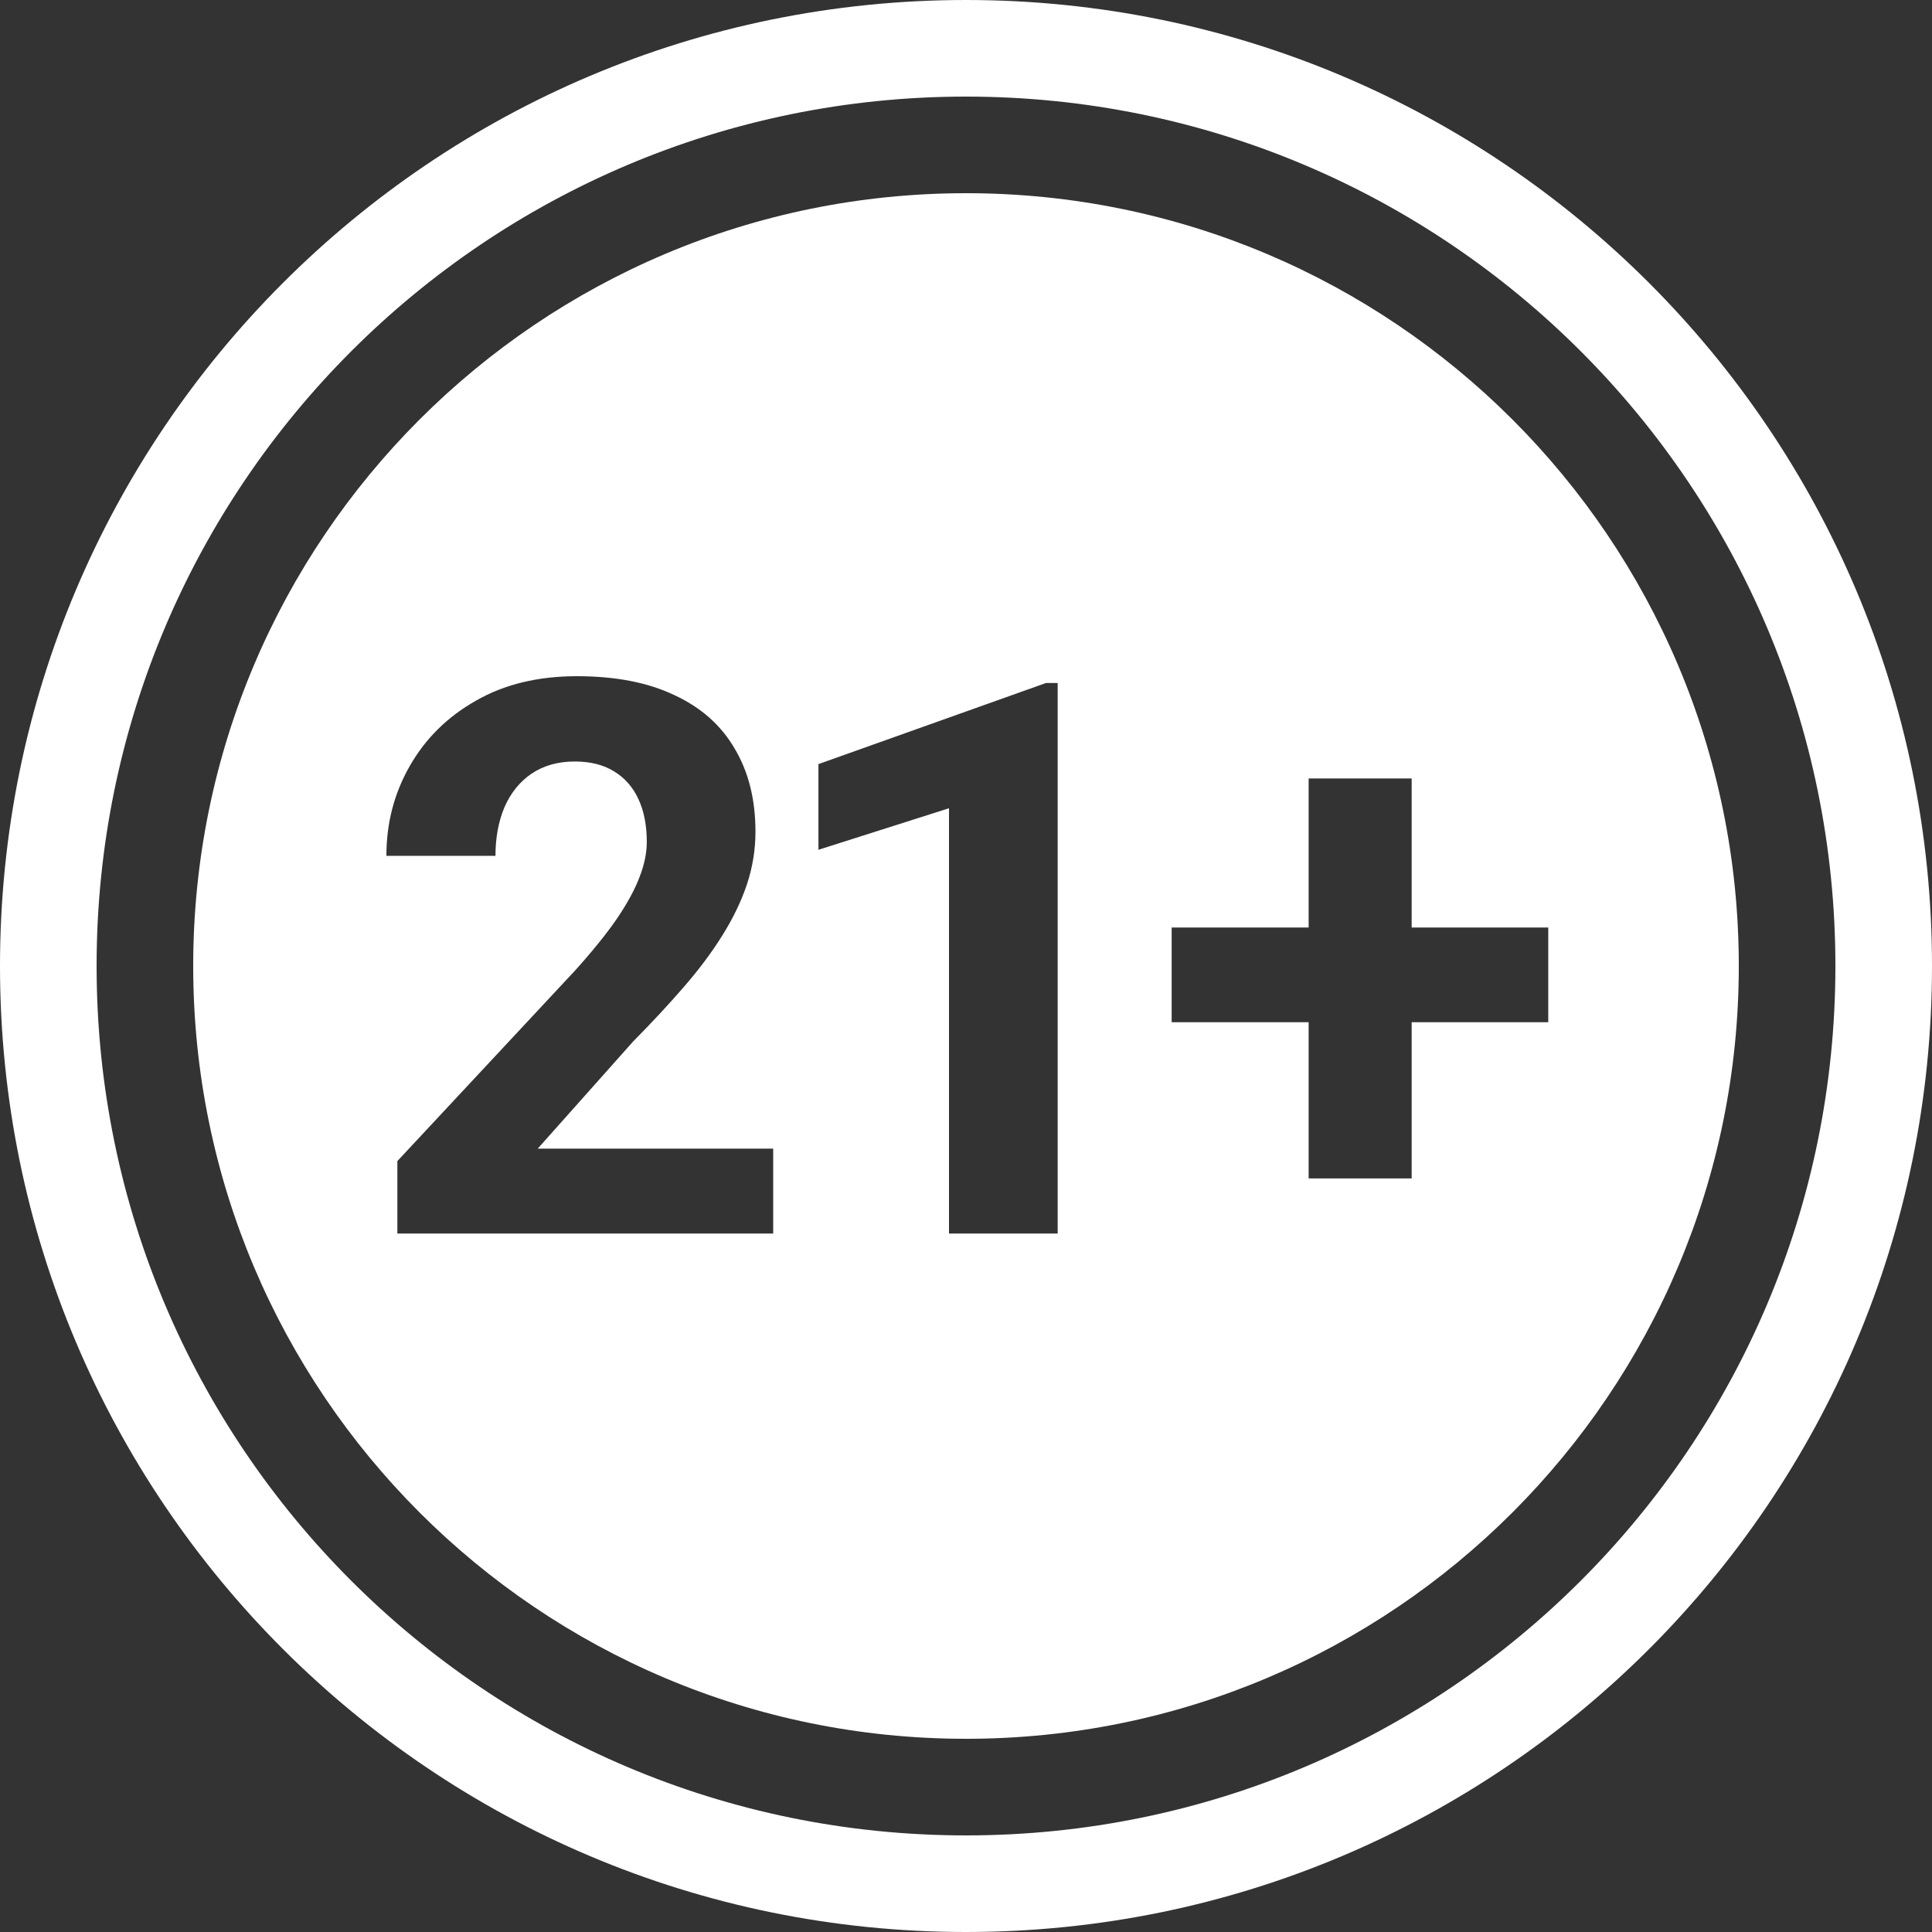 <?xml version="1.0" encoding="utf-8"?>
<svg xmlns="http://www.w3.org/2000/svg" fill="none" height="40" viewBox="0 0 40 40" width="40">
<rect x="0" y="0" width="40" height="40" fill="#333333" stroke="none"/>
<path d="M38 20C38 10.059 29.941 2 20 2C10.059 2 2 10.059 2 20C2 29.941 10.059 38 20 38V40C8.954 40 0 31.046 0 20C0 8.954 8.954 0 20 0C31.046 0 40 8.954 40 20C40 31.046 31.046 40 20 40V38C29.941 38 38 29.941 38 20Z" fill="white"/>
<path d="M20 4C28.837 4 36 11.163 36 20C36 28.837 28.837 36 20 36C11.163 36 4 28.837 4 20C4 11.163 11.163 4 20 4ZM11.945 14C11.138 14 10.44 14.169 9.852 14.508C9.263 14.841 8.807 15.292 8.484 15.859C8.161 16.422 8 17.042 8 17.719H10.258C10.258 17.344 10.32 17.008 10.445 16.711C10.575 16.414 10.763 16.182 11.008 16.016C11.258 15.849 11.555 15.766 11.898 15.766C12.221 15.766 12.492 15.833 12.711 15.969C12.935 16.104 13.104 16.297 13.219 16.547C13.333 16.792 13.391 17.086 13.391 17.43C13.391 17.659 13.341 17.901 13.242 18.156C13.148 18.406 12.995 18.69 12.781 19.008C12.568 19.32 12.276 19.682 11.906 20.094L8.227 24.039V25.539H16.008V23.781H11.133L13.109 21.562C13.49 21.177 13.836 20.805 14.148 20.445C14.461 20.086 14.727 19.732 14.945 19.383C15.169 19.029 15.341 18.674 15.461 18.32C15.581 17.961 15.641 17.594 15.641 17.219C15.641 16.552 15.497 15.979 15.211 15.5C14.93 15.016 14.513 14.646 13.961 14.391C13.414 14.13 12.742 14 11.945 14ZM16.945 15.82V17.594L19.648 16.734V25.539H21.898V14.141H21.656L16.945 15.82ZM27.094 19.203H24.258V21.164H27.094V24.398H29.227V21.164H32.055V19.203H29.227V16.117H27.094V19.203Z" fill="white"/>
</svg>